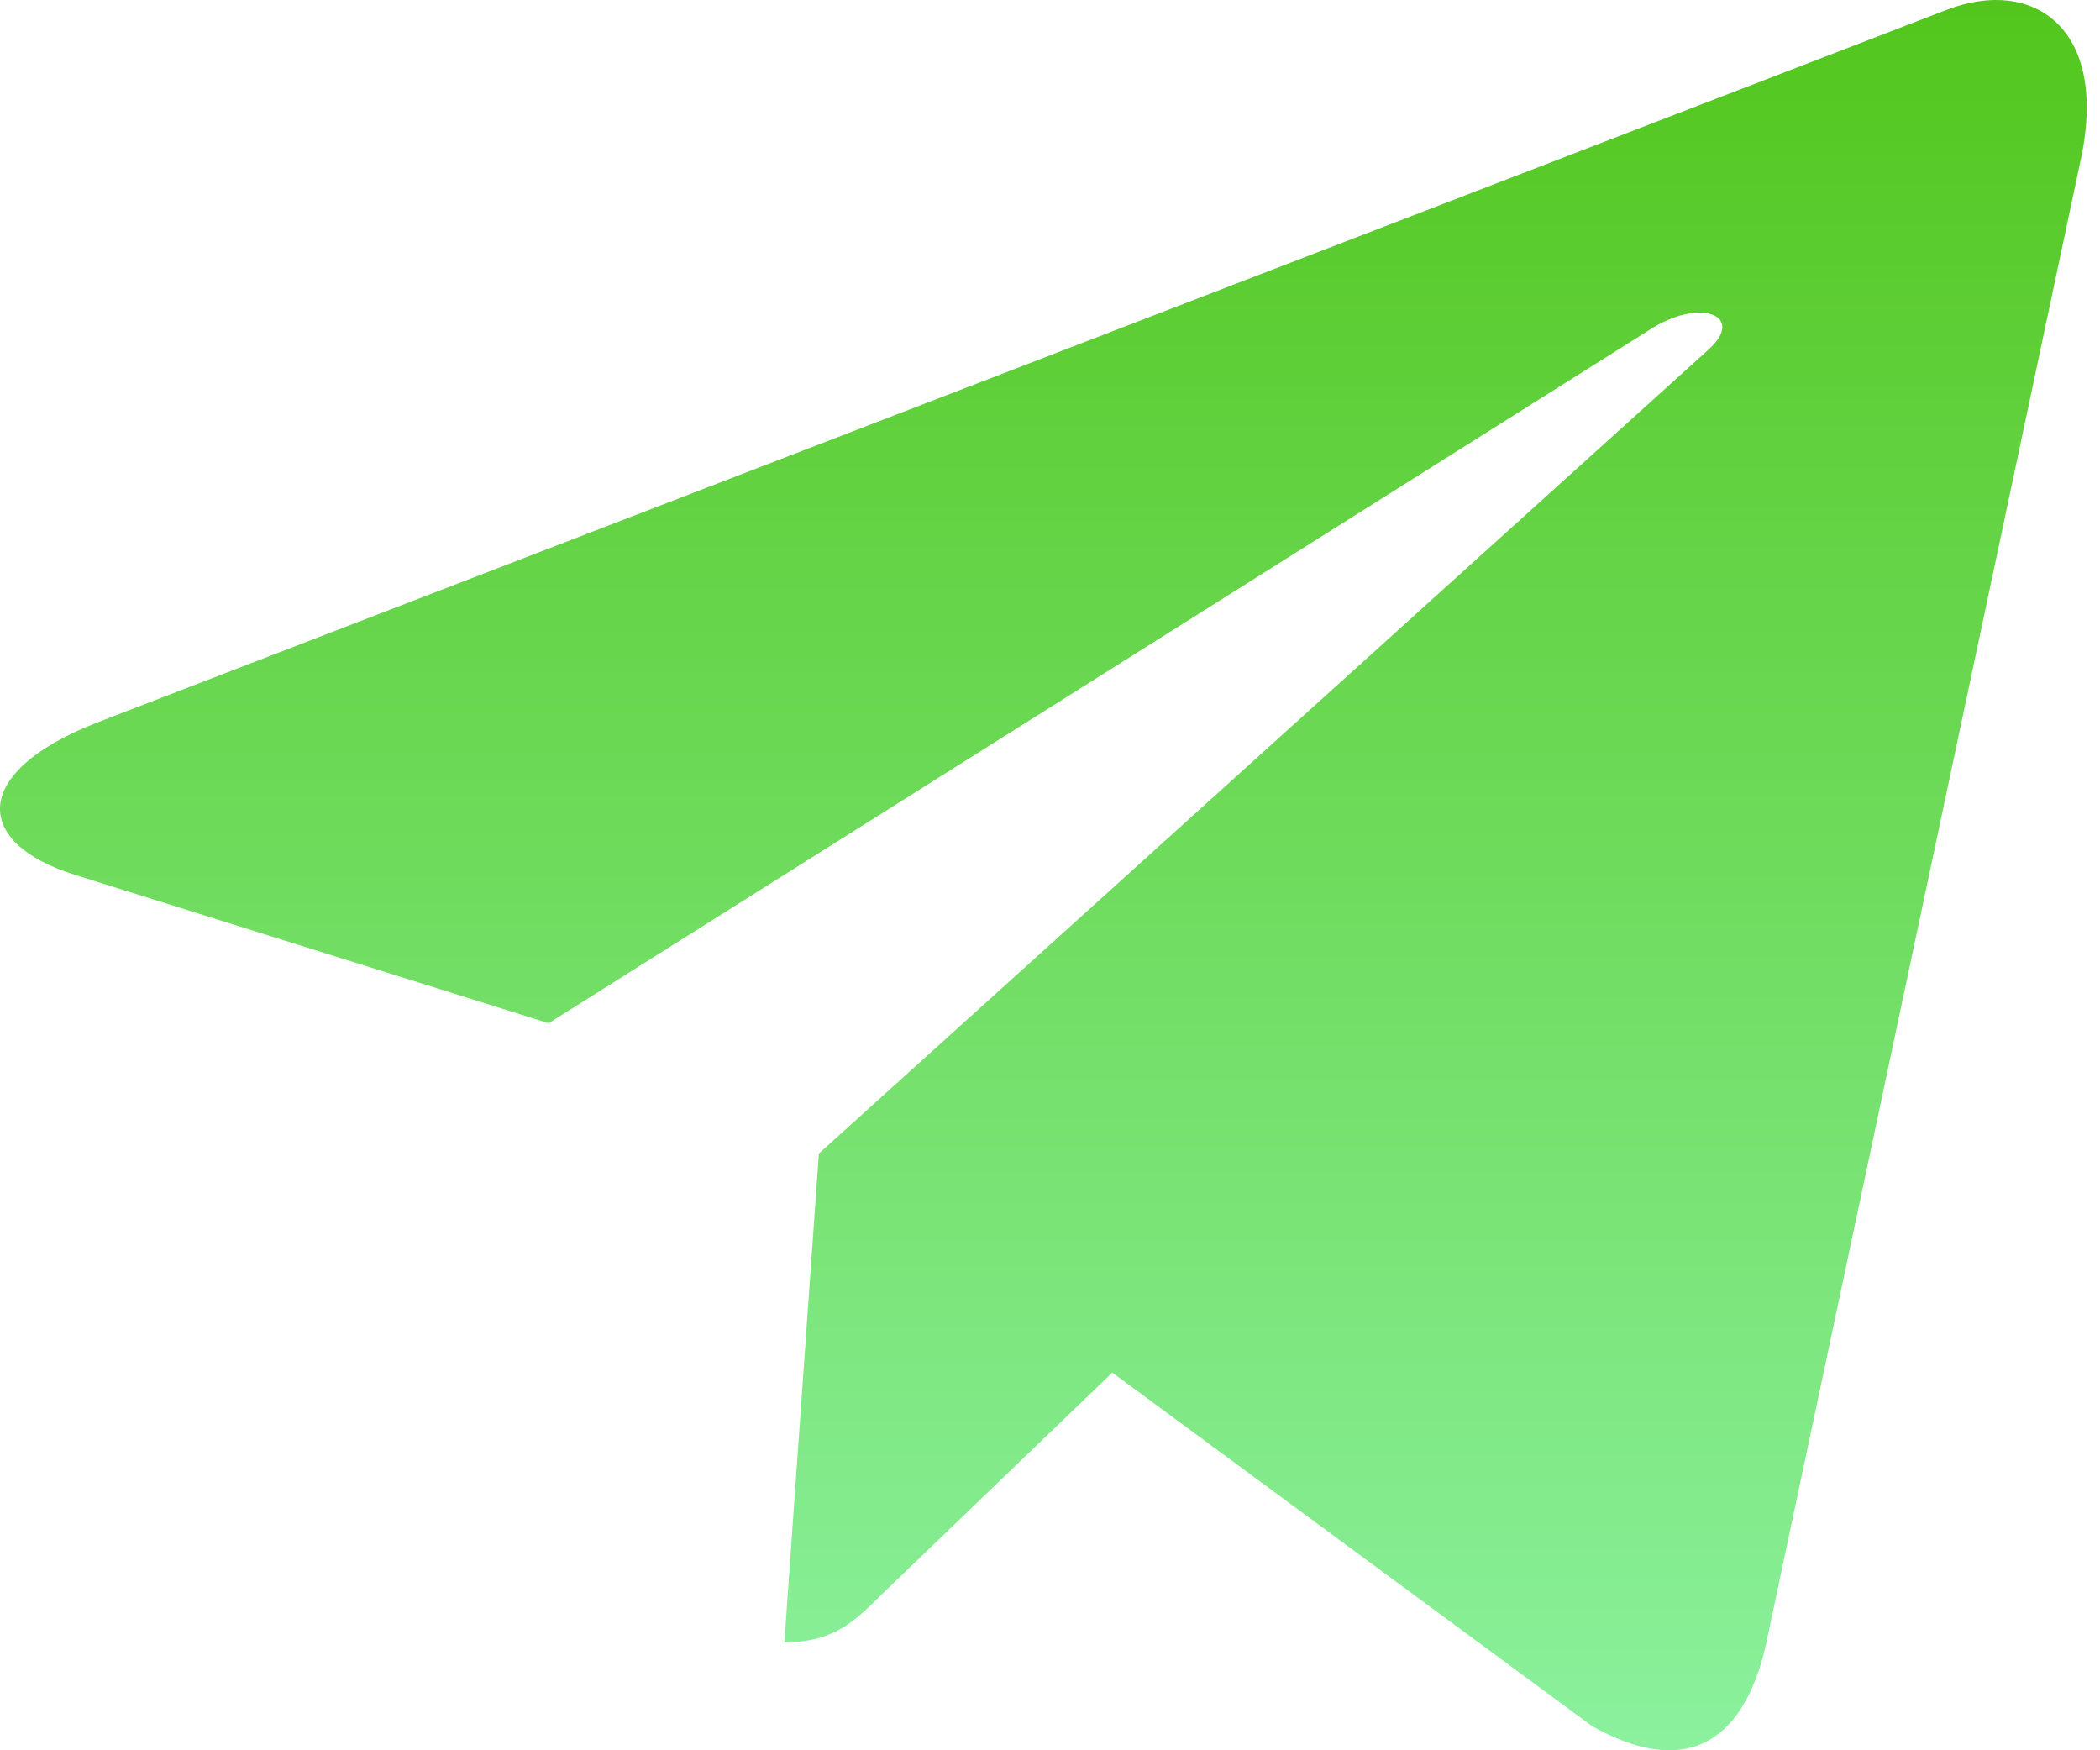<?xml version="1.0" encoding="UTF-8"?> <svg xmlns="http://www.w3.org/2000/svg" width="30" height="25" viewBox="0 0 30 25" fill="none"> <path d="M29.726 2.275L25.227 23.491C24.887 24.988 24.002 25.361 22.745 24.656L15.89 19.605L12.583 22.786C12.216 23.152 11.911 23.458 11.205 23.458L11.698 16.477L24.402 4.998C24.954 4.506 24.281 4.232 23.543 4.725L7.838 14.615L1.077 12.498C-0.394 12.039 -0.42 11.028 1.383 10.322L27.829 0.133C29.054 -0.326 30.125 0.406 29.726 2.276V2.275Z" fill="url(#paint0_linear_155_78)"></path> <defs> <linearGradient id="paint0_linear_155_78" x1="14.905" y1="0" x2="14.905" y2="25" gradientUnits="userSpaceOnUse"> <stop stop-color="#53C61D"></stop> <stop offset="1" stop-color="#8BF19E"></stop> </linearGradient> </defs> </svg> 